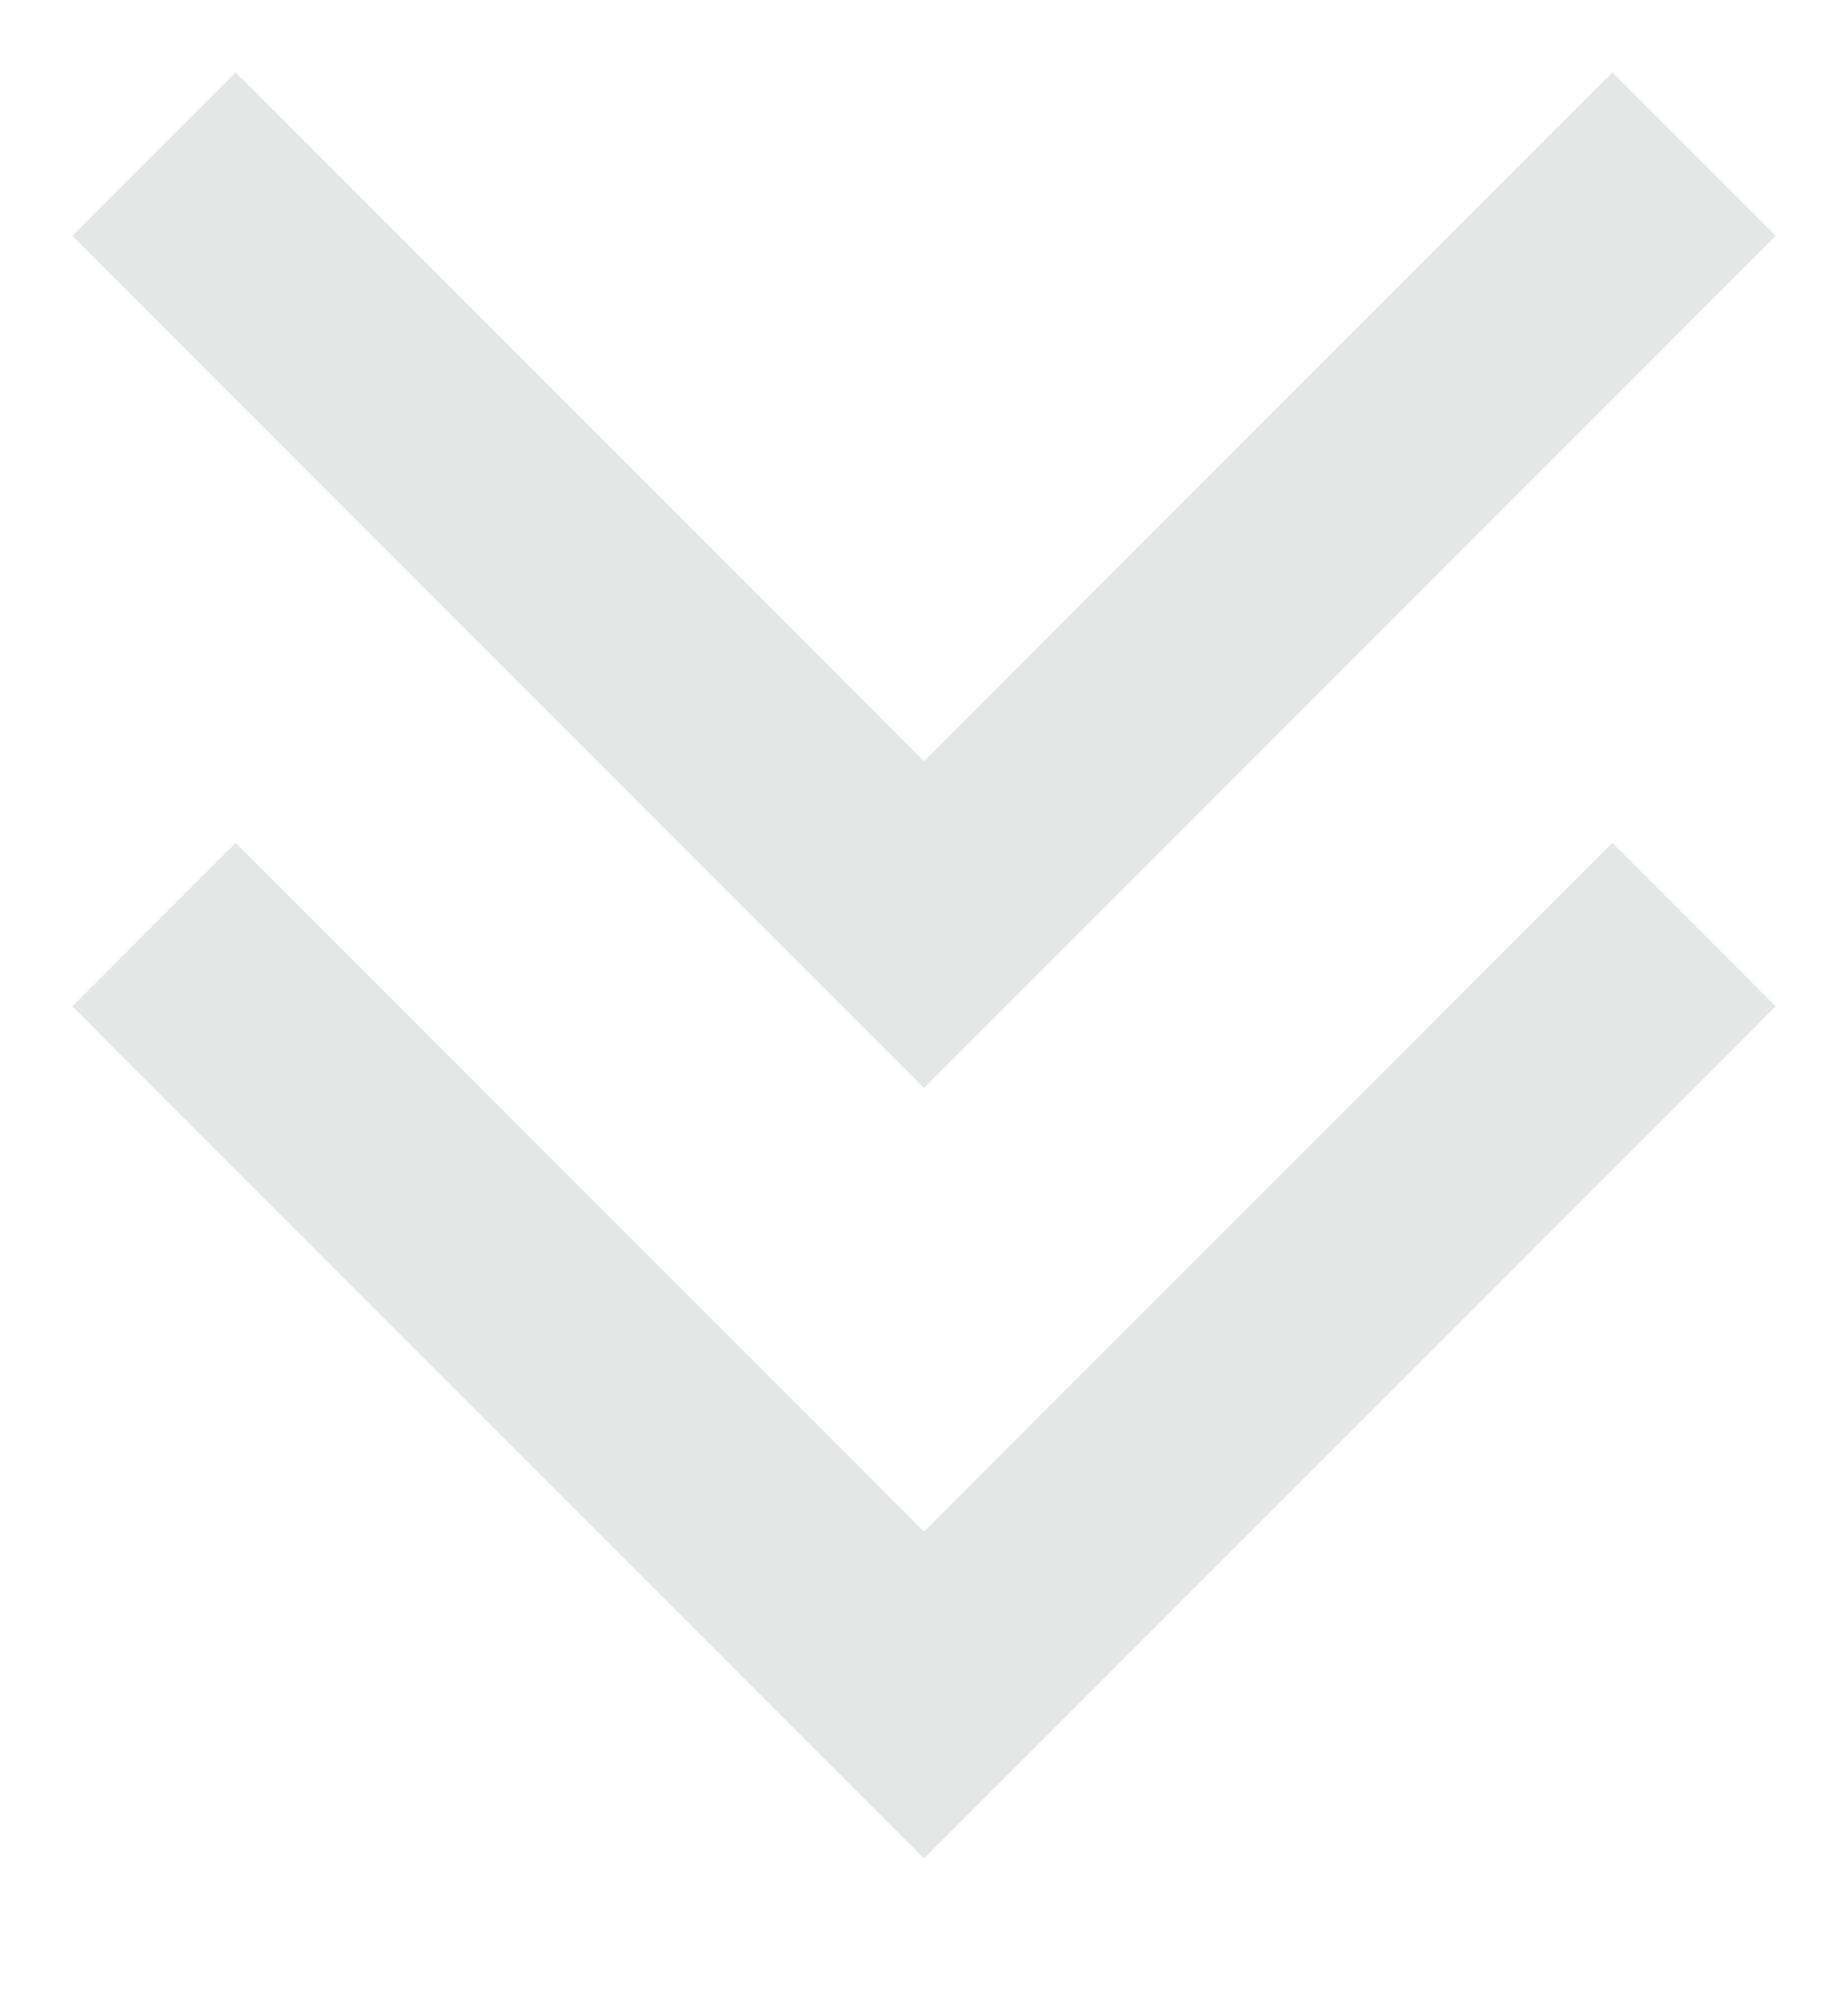 <svg width="12" height="13" viewBox="0 0 12 13" fill="none" xmlns="http://www.w3.org/2000/svg">
<path d="M1 6L6 11L11 6" stroke="#E5E7E7" stroke-width="1.5"/>
<path d="M1 1L6 6L11 1" stroke="#E5E7E7" stroke-width="1.5"/>
</svg>
